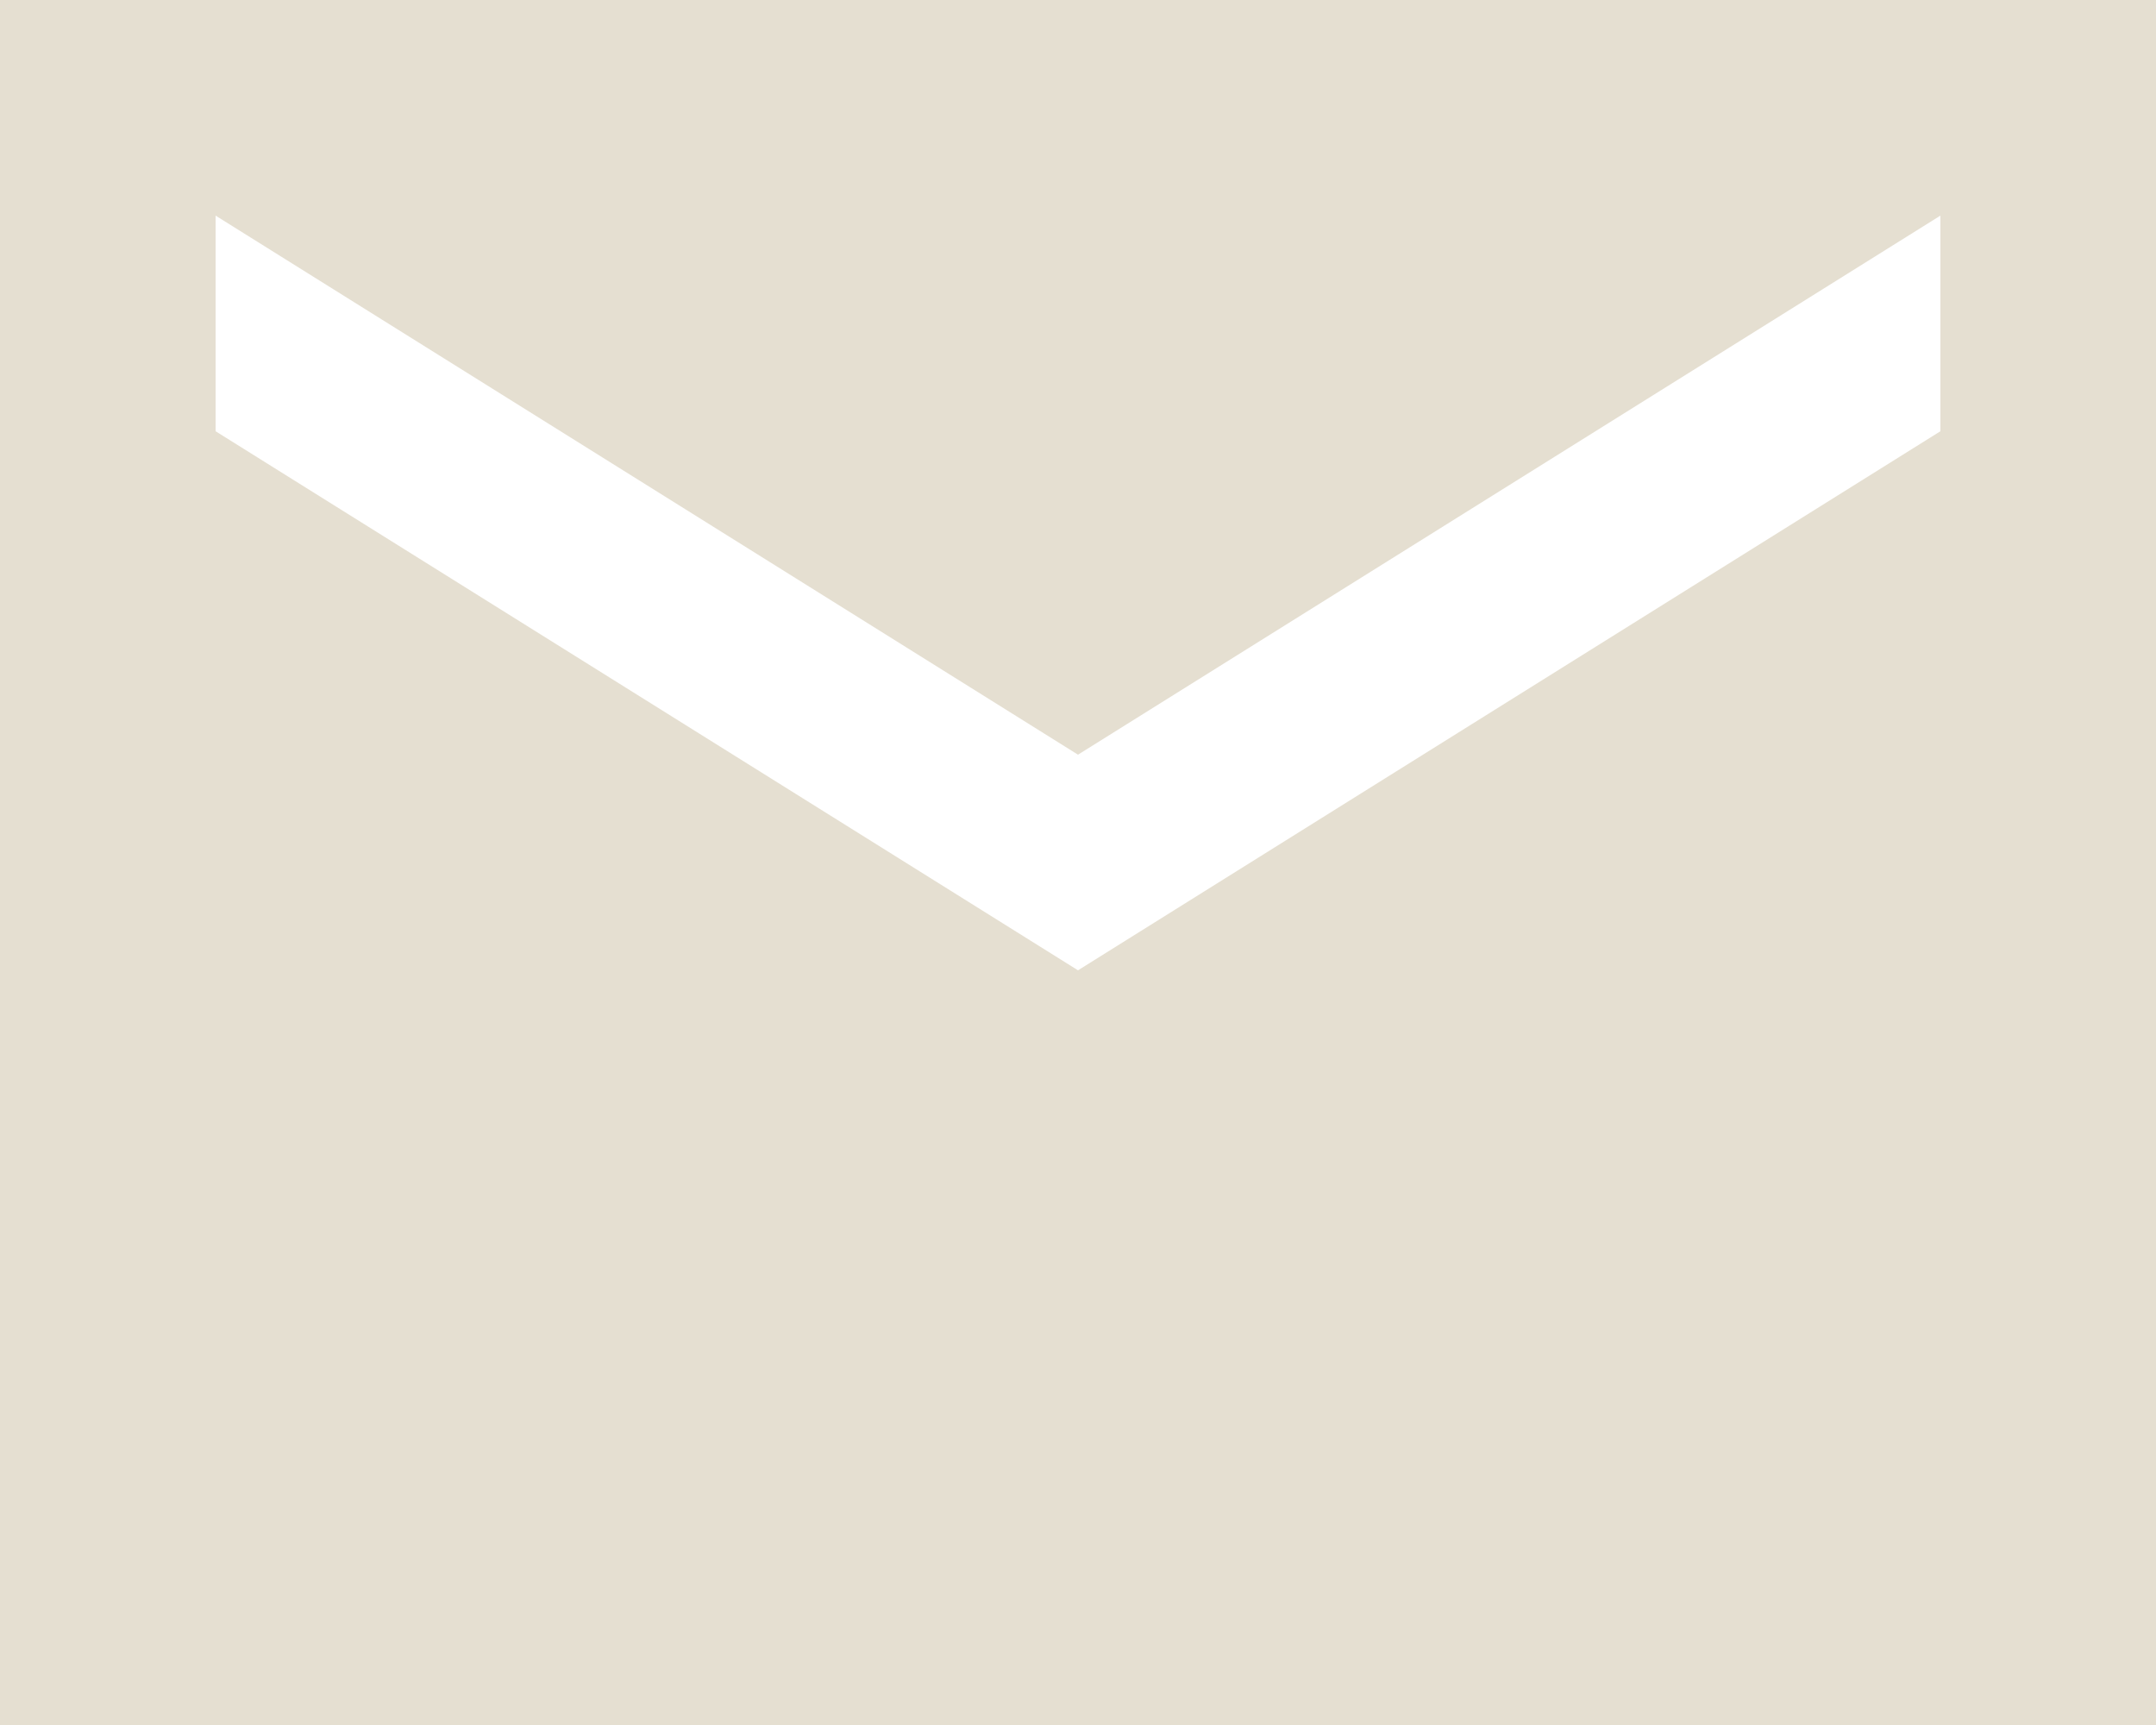 <?xml version="1.0" encoding="UTF-8"?> <svg xmlns="http://www.w3.org/2000/svg" width="20" height="16" viewBox="0 0 20 16" fill="none"><path d="M0 16V0H20V16H0ZM10 9L18 4V2L10 7L2 2V4L10 9Z" fill="#E5DFD1"></path></svg> 